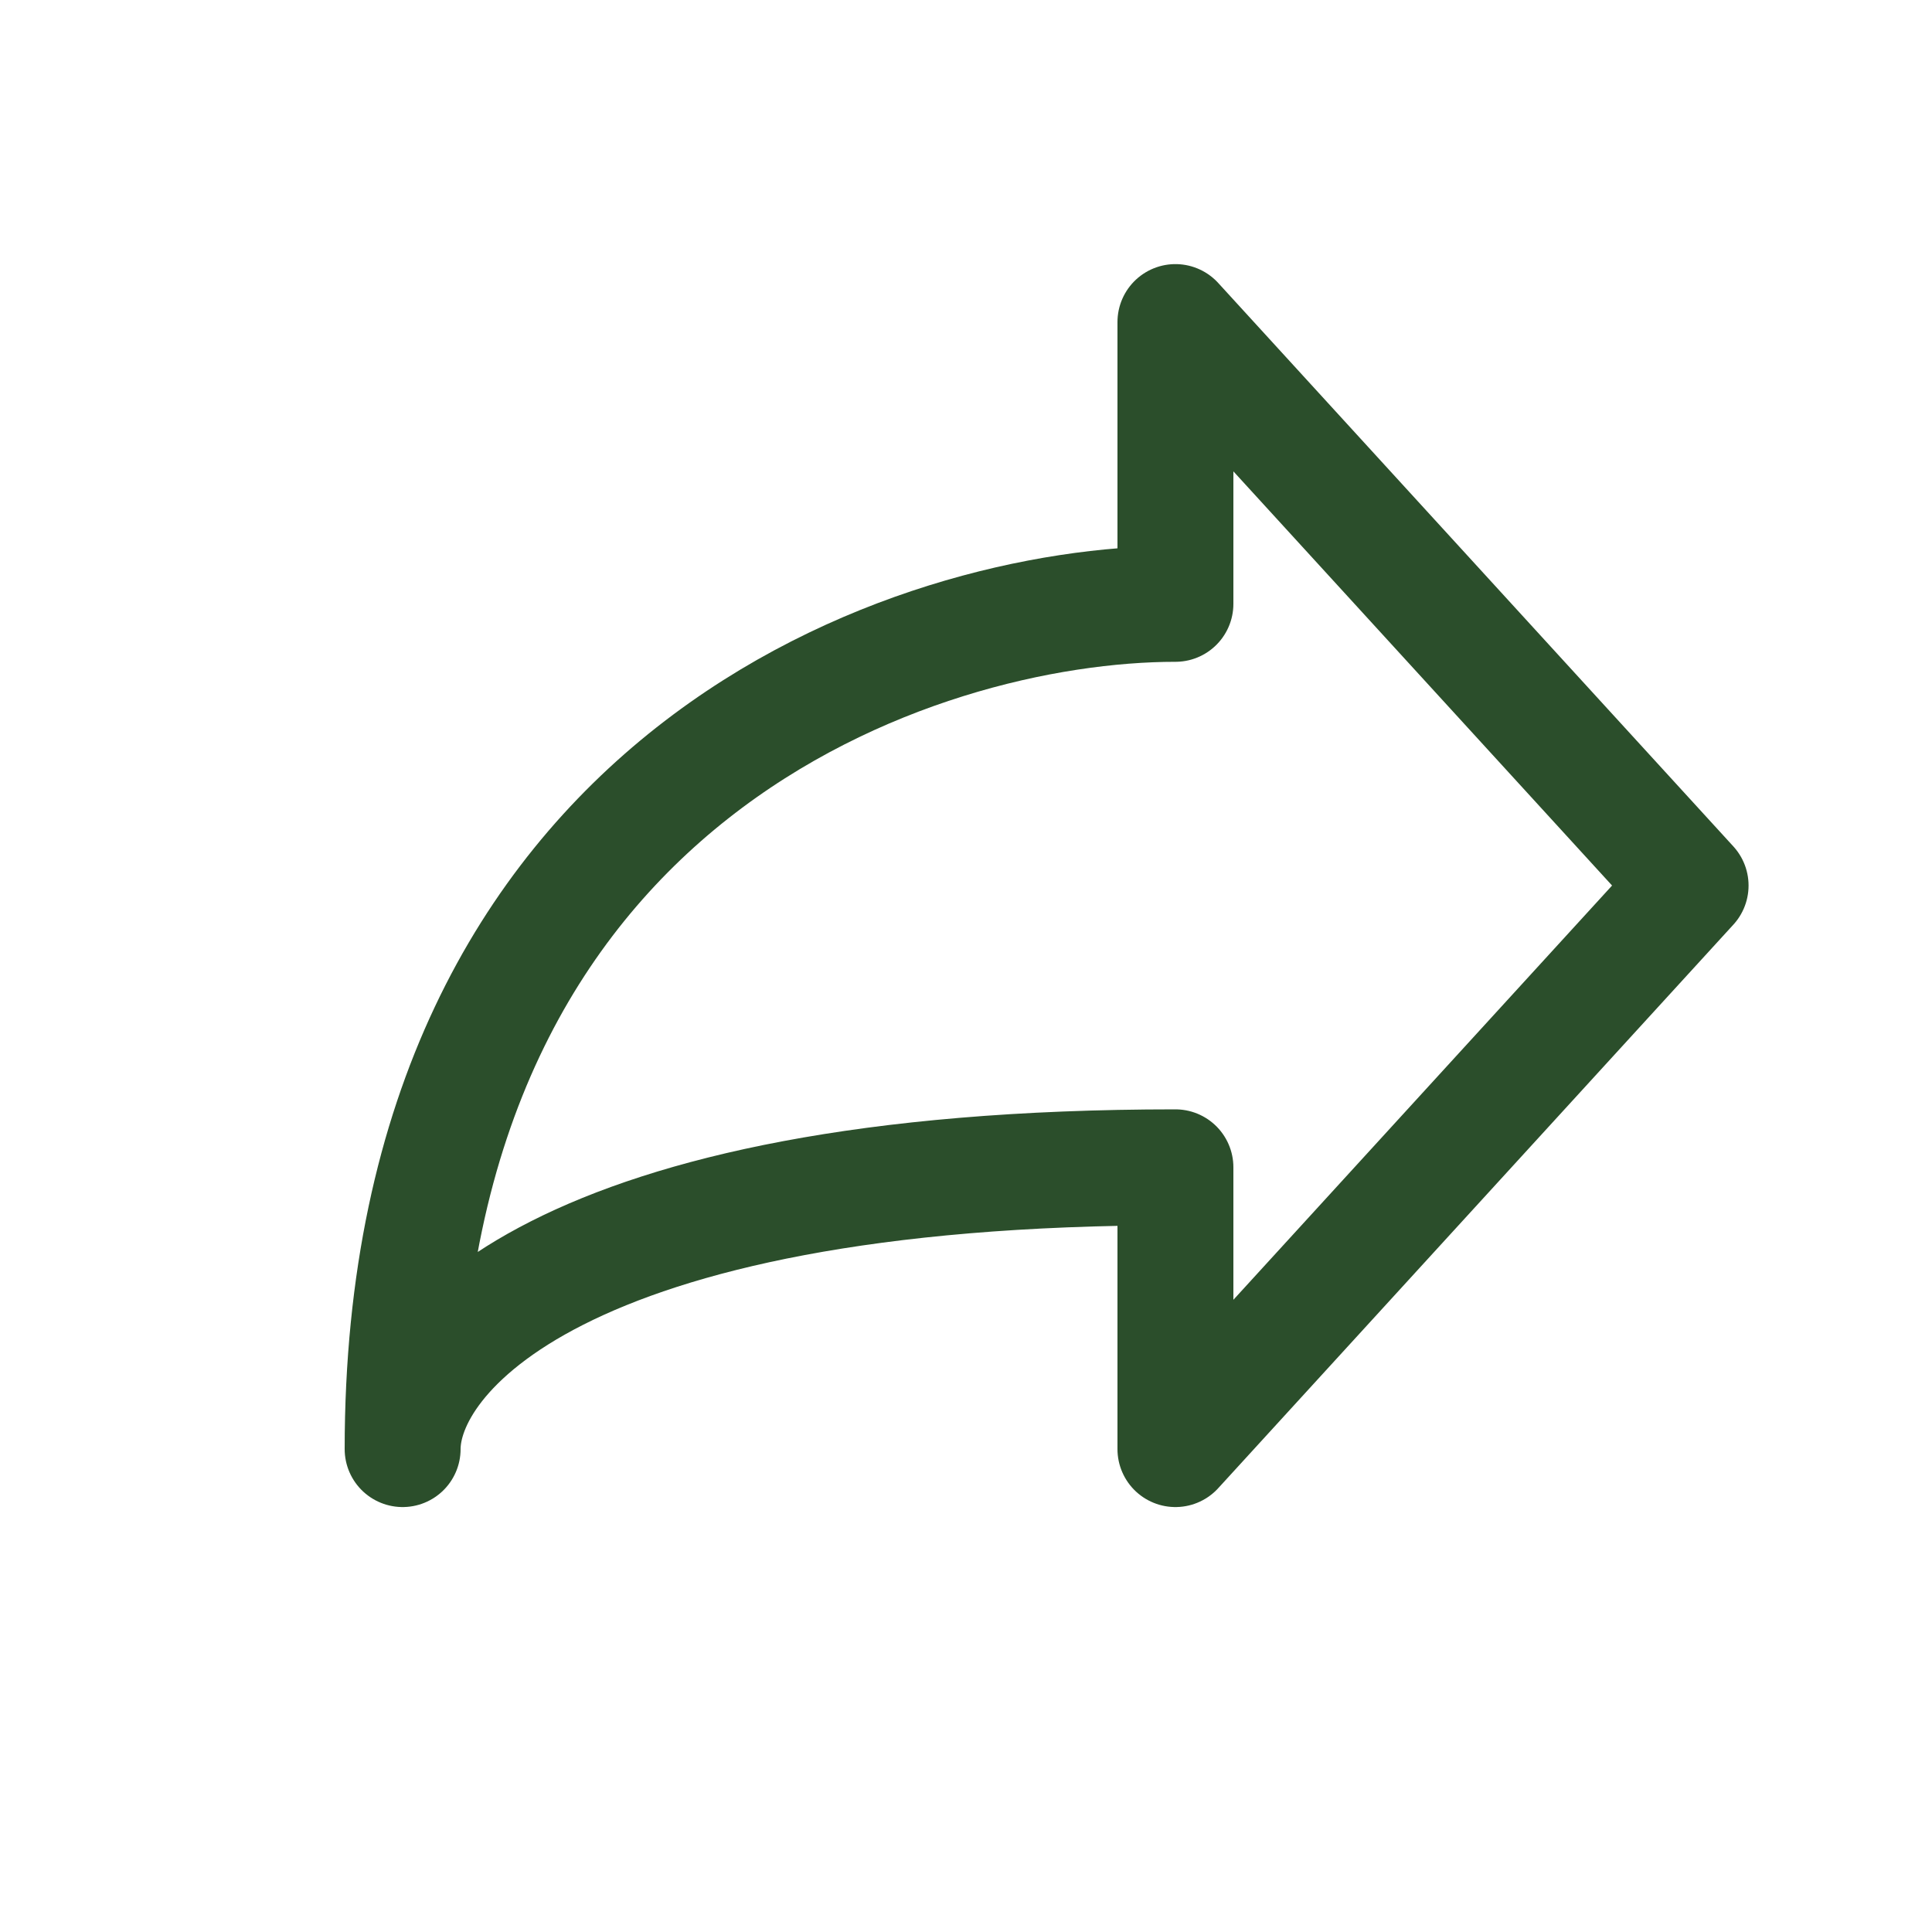 <svg width="20" height="20" viewBox="0 0 20 20" fill="none" xmlns="http://www.w3.org/2000/svg">
<g id="share">
<path id="Vector" d="M17.501 9.167L12.168 3.334V6.251C9.501 6.251 4.168 8.001 4.168 15.001C4.168 14.028 5.768 12.084 12.168 12.084V15.001L17.501 9.167Z" stroke="#2B4E2B" stroke-width="1.2" stroke-linecap="round" stroke-linejoin="round"/>
</g>
</svg>
